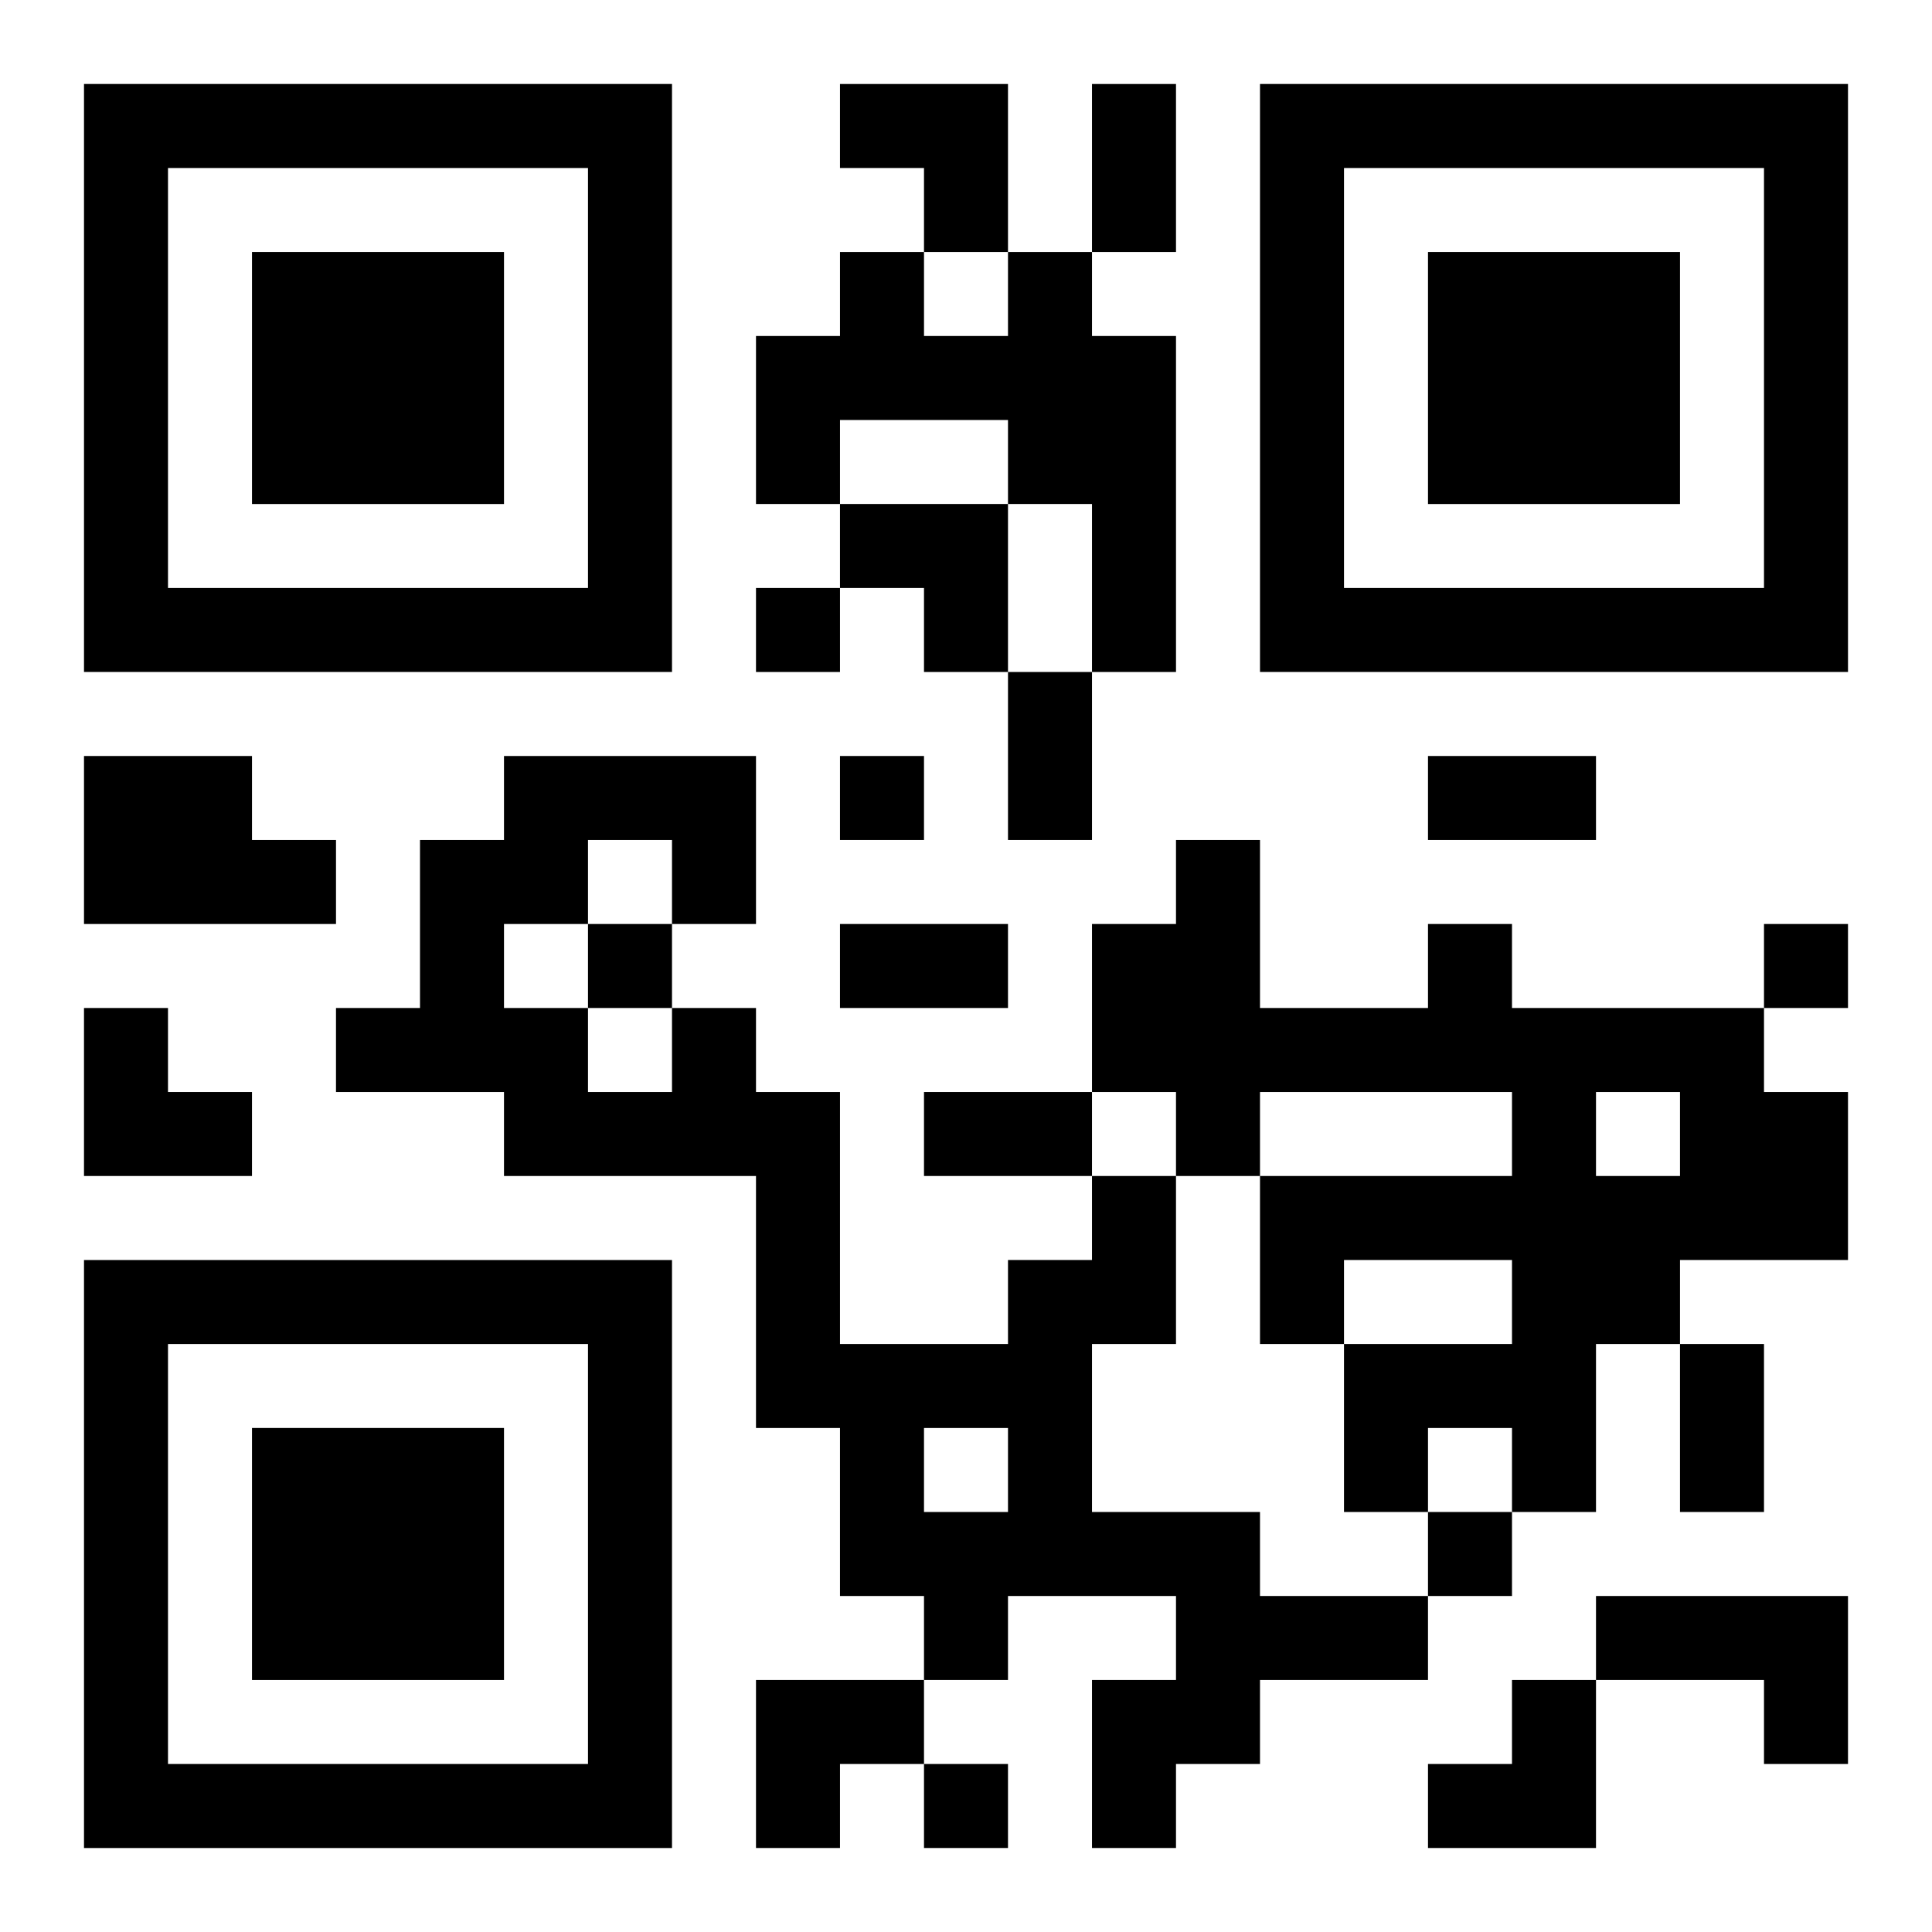 <?xml version="1.0" encoding="UTF-8"?>
<svg width="250" height="250" baseProfile="full" version="1.1" viewBox="-1 -1 23 23" xmlns="http://www.w3.org/2000/svg" xmlns:xlink="http://www.w3.org/1999/xlink"><symbol id="a"><path d="m0 7v7h7v-7h-7zm1 1h5v5h-5v-5zm1 1v3h3v-3h-3z"/></symbol><use y="-7" xlink:href="#a"/><use y="7" xlink:href="#a"/><use x="14" y="-7" xlink:href="#a"/><path d="m11 2h1v1h1v4h-1v-2h-1v-1h-2v1h-1v-2h1v-1h1v1h1v-1m-11 6h2v1h1v1h-3v-2m16 2h1v1h3v1h1v2h-2v1h-1v2h-1v-1h-1v1h-1v-2h2v-1h-2v1h-1v-2h3v-1h-3v1h-1v-1h-1v-2h1v-1h1v2h2v-1m2 2v1h1v-1h-1m-6 1h1v2h-1v2h2v1h2v1h-2v1h-1v1h-1v-2h1v-1h-2v1h-1v-1h-1v-2h-1v-3h-3v-1h-2v-1h1v-2h1v-1h3v2h-1v-1h-1v1h-1v1h1v1h1v-1h1v1h1v3h2v-1h1v-1m-2 3v1h1v-1h-1m8 2h3v2h-1v-1h-2v-1m-10-12v1h1v-1h-1m1 2v1h1v-1h-1m-3 2v1h1v-1h-1m14 0v1h1v-1h-1m-4 7v1h1v-1h-1m-6 3v1h1v-1h-1m2-20h1v2h-1v-2m-1 7h1v2h-1v-2m5 1h2v1h-2v-1m-7 2h2v1h-2v-1m1 2h2v1h-2v-1m9 3h1v2h-1v-2m-10-15h2v2h-1v-1h-1zm0 5h2v2h-1v-1h-1zm-9 6h1v1h1v1h-2zm8 8h2v1h-1v1h-1zm8 0m1 0h1v2h-2v-1h1z"/></svg>
